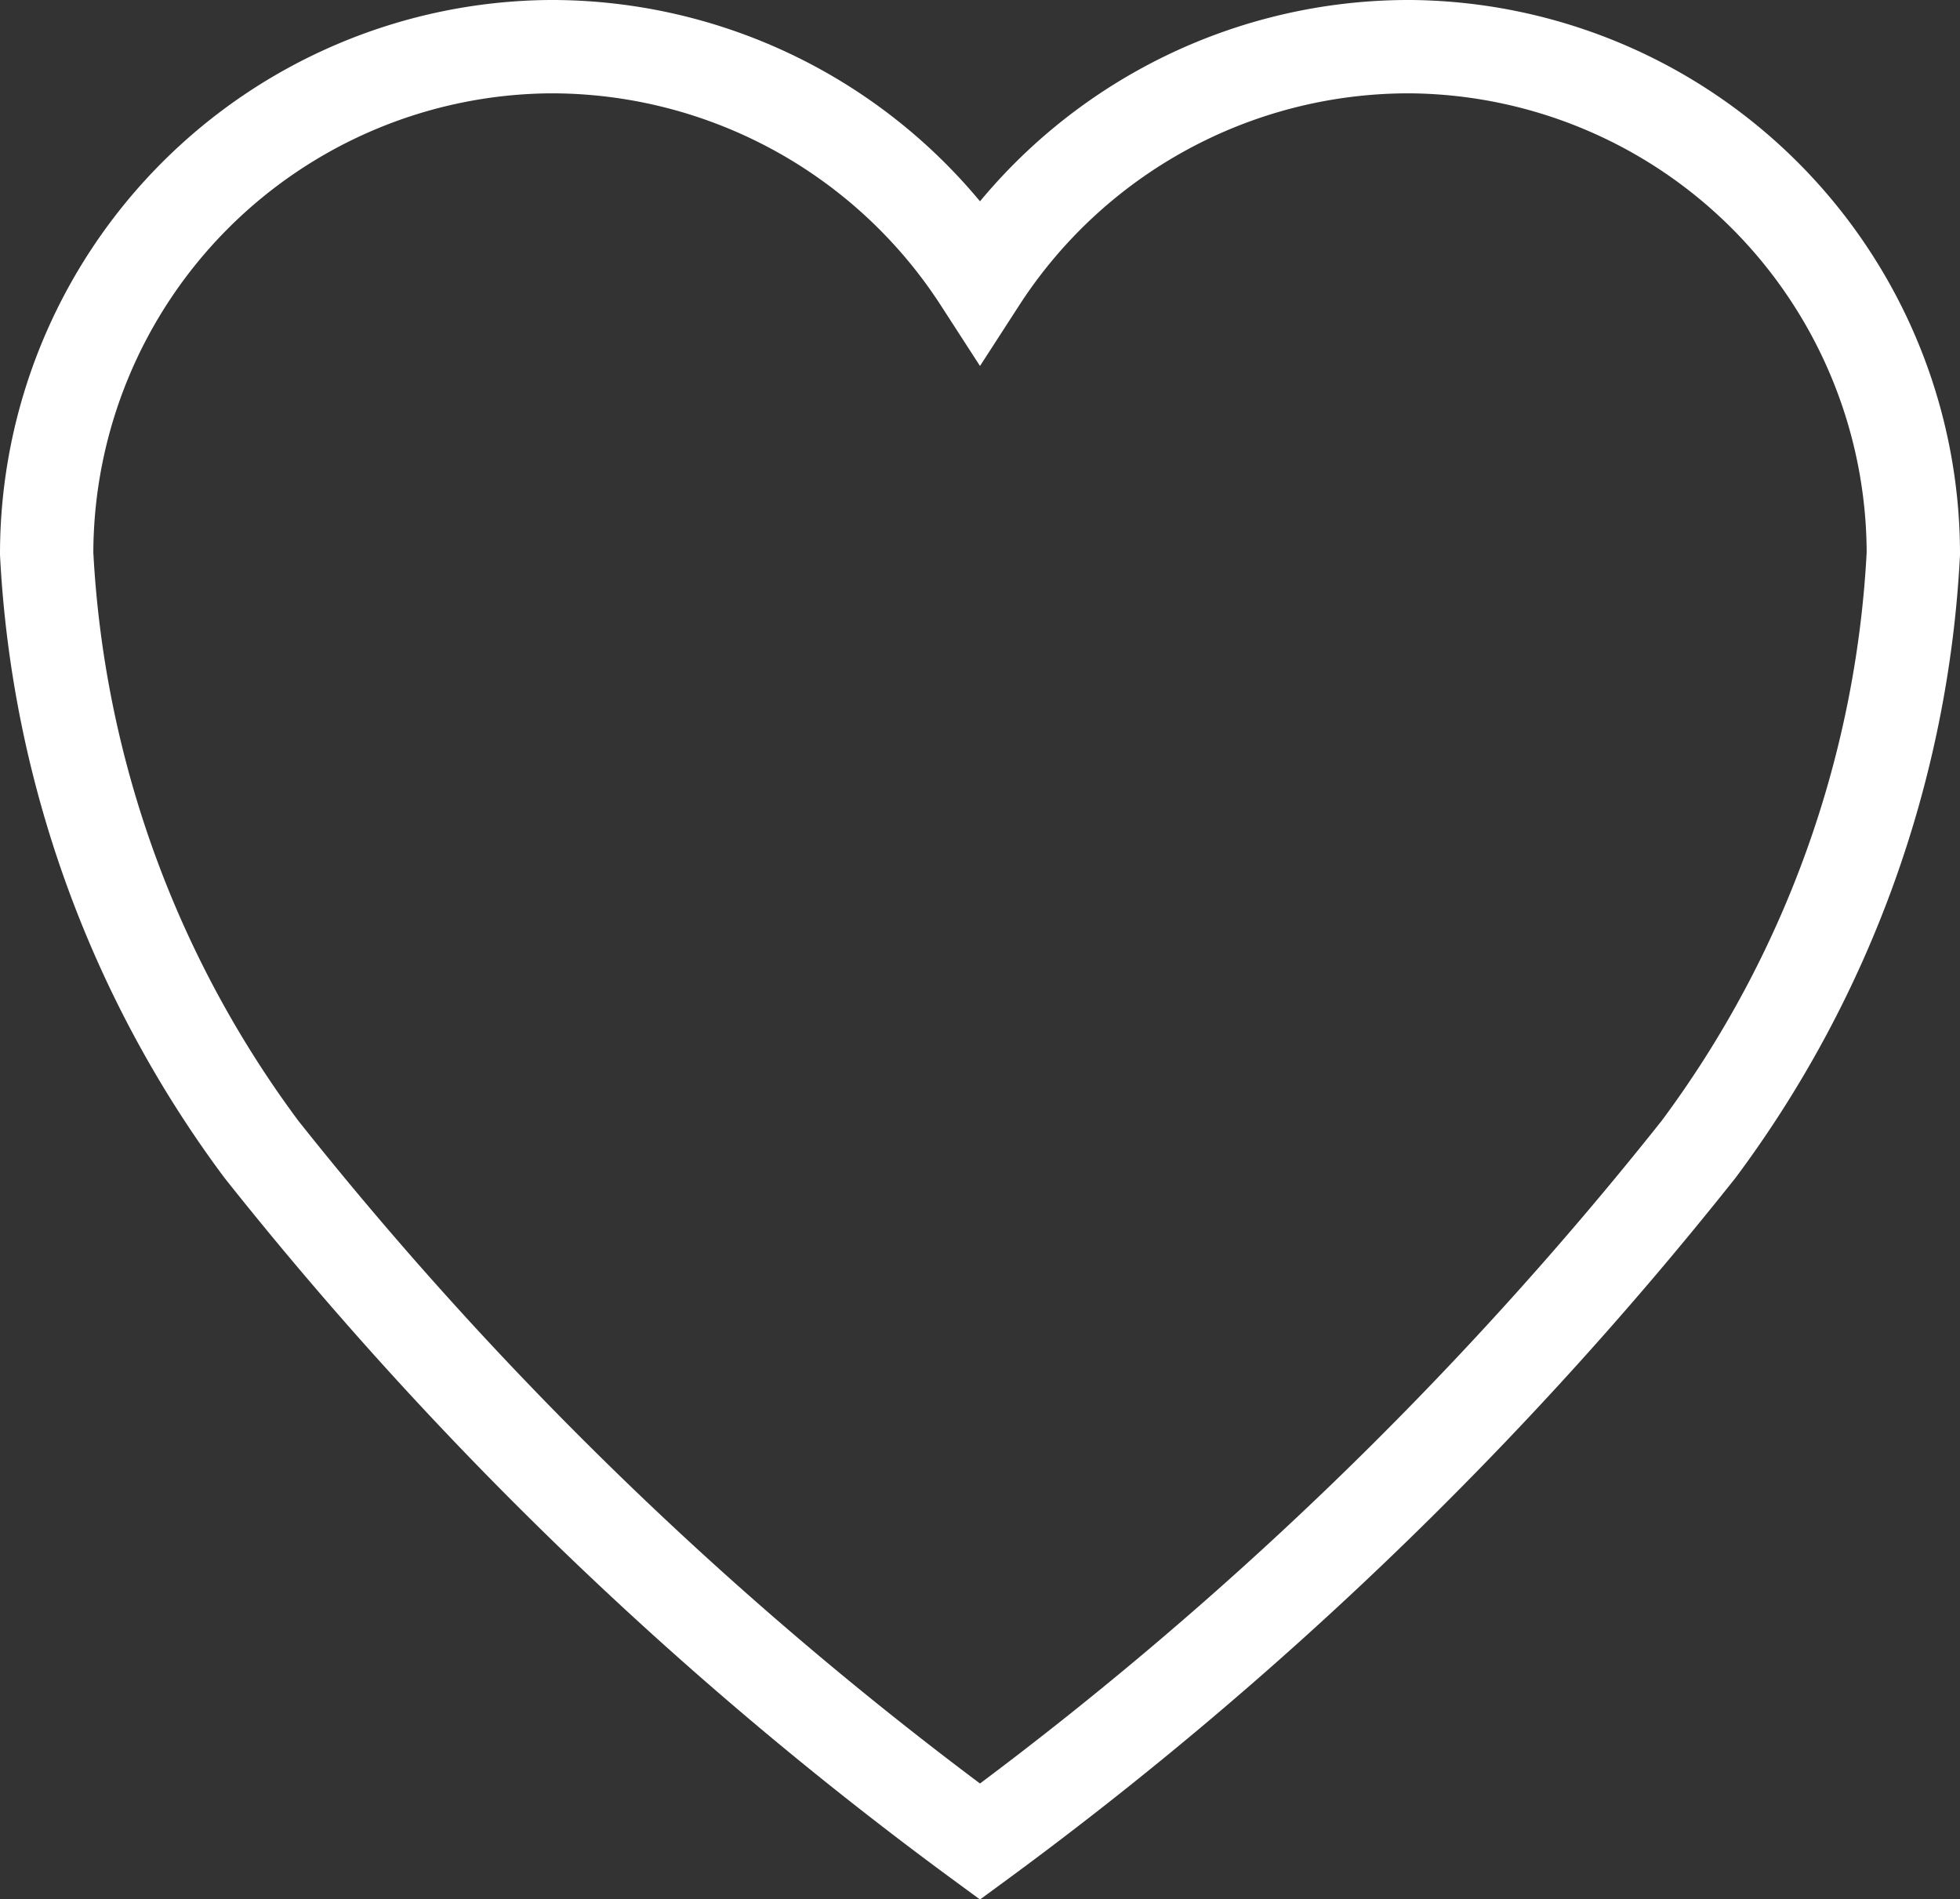 <svg xmlns="http://www.w3.org/2000/svg" width="21" height="20.347" viewBox="0 0 21 20.347">
    <rect x="0" y="0" width="21" height="20.347" fill="#333333" stroke="none"/>
    <path data-name="Icon ionic-ios-heart" d="M17.99 3.938h-.048a5.47 5.47 0 0 0-4.567 2.5 5.47 5.47 0 0 0-4.567-2.5H8.76A5.436 5.436 0 0 0 3.375 9.37a11.7 11.7 0 0 0 2.3 6.38 40.273 40.273 0 0 0 7.7 7.418 40.272 40.272 0 0 0 7.7-7.418 11.7 11.7 0 0 0 2.3-6.38 5.436 5.436 0 0 0-5.385-5.432z" transform="translate(-2.875 -3.438)" style="fill:none;stroke:#fff"/>
</svg>
